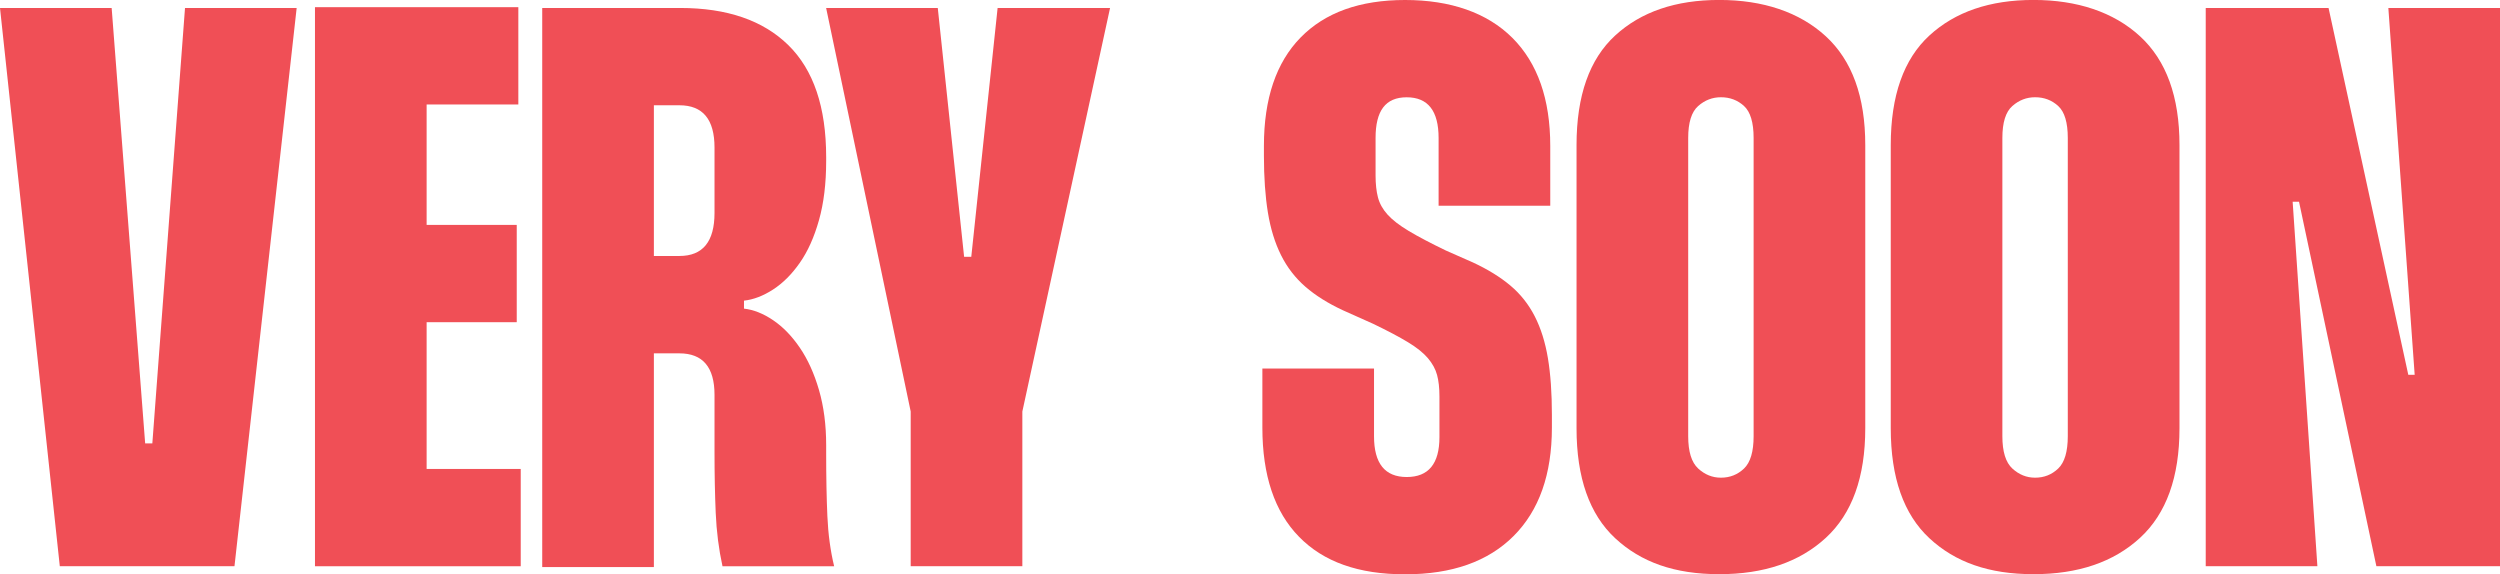 <?xml version="1.0" encoding="UTF-8"?>
<svg id="a" data-name="Layer 1" xmlns="http://www.w3.org/2000/svg" viewBox="0 0 564.02 129.54">
  <path d="M25.19,1.8l7.56,98.23h1.62L41.74,1.8h25.19l-14.03,125.94H13.49L0,1.8h25.19Z" fill="#f04f56"/>
  <path d="M96.25,23.57v27.17h20.33v21.95h-20.33v33.11h21.23v21.95h-46.42V1.62h45.88v21.95h-20.69Z" fill="#f04f56"/>
  <path d="M153.46,1.8c10.55,0,18.68,2.79,24.38,8.37,5.7,5.58,8.55,14.01,8.55,25.28v.9c0,5.04-.54,9.48-1.62,13.31-1.08,3.84-2.52,7.05-4.32,9.62-1.8,2.58-3.81,4.59-6.03,6.03-2.22,1.44-4.41,2.28-6.57,2.52v1.8c2.16.24,4.35,1.11,6.57,2.61,2.22,1.5,4.23,3.57,6.03,6.21,1.8,2.64,3.24,5.82,4.32,9.54,1.08,3.72,1.62,7.86,1.62,12.41v1.8c0,5.4.09,10.14.27,14.21.18,4.08.69,7.86,1.53,11.34h-25.19c-.84-3.84-1.35-7.86-1.53-12.05-.18-4.2-.27-8.75-.27-13.67v-12.95c0-6.23-2.64-9.36-7.92-9.36h-5.76v48.22h-25.19V1.8h31.12ZM147.52,57.75h5.76c5.28,0,7.92-3.24,7.92-9.71v-14.75c0-6.36-2.64-9.54-7.92-9.54h-5.76v34Z" fill="#f04f56"/>
  <path d="M211.57,1.8l5.94,56.13h1.62l5.94-56.13h25.37l-19.79,91.04v34.9h-25.19v-34.9L186.38,1.8h25.19Z" fill="#f04f56"/>
  <path d="M324.56,46.42v-15.29c0-6.12-2.4-9.18-7.2-9.18s-7.02,3.06-7.02,9.18v8.46c0,1.92.18,3.57.54,4.95.36,1.38,1.08,2.67,2.16,3.87,1.08,1.2,2.67,2.43,4.77,3.69,2.1,1.26,4.89,2.73,8.37,4.41l6.12,2.7c3.36,1.56,6.18,3.3,8.46,5.22,2.28,1.92,4.11,4.23,5.49,6.93,1.38,2.7,2.37,5.85,2.97,9.45.6,3.6.9,7.86.9,12.77v2.88c0,10.55-2.88,18.71-8.64,24.47-5.76,5.76-13.92,8.64-24.47,8.64s-18.41-2.82-23.93-8.46c-5.52-5.63-8.28-13.85-8.28-24.65v-13.31h25.19v15.29c0,6.12,2.46,9.18,7.38,9.18s7.38-3,7.38-9v-9.18c0-1.92-.18-3.54-.54-4.86-.36-1.32-1.05-2.58-2.07-3.78-1.02-1.2-2.52-2.4-4.5-3.6-1.98-1.2-4.59-2.58-7.83-4.14l-6.84-3.06c-3.36-1.56-6.18-3.33-8.46-5.31-2.28-1.98-4.11-4.35-5.49-7.11-1.38-2.76-2.37-5.96-2.97-9.62-.6-3.66-.9-7.95-.9-12.87v-2.16c0-10.67,2.76-18.83,8.28-24.47,5.52-5.64,13.37-8.46,23.57-8.46s18.5,2.85,24.2,8.54c5.7,5.7,8.55,13.83,8.55,24.38v13.49h-25.19Z" fill="#f04f56"/>
  <path d="M355.68,32.74c0-11.15,2.91-19.4,8.73-24.74,5.82-5.34,13.64-8.01,23.48-8.01s18.08,2.73,24.02,8.19c5.94,5.46,8.91,13.64,8.91,24.56v63.87c0,11.04-2.97,19.28-8.91,24.74-5.94,5.46-13.94,8.19-24.02,8.19s-17.66-2.7-23.48-8.1c-5.82-5.4-8.73-13.67-8.73-24.83v-63.87ZM380.87,98.41c0,3.48.75,5.91,2.25,7.29,1.5,1.38,3.21,2.07,5.13,2.07,2.04,0,3.78-.69,5.22-2.07s2.16-3.81,2.16-7.29V31.12c0-3.48-.72-5.88-2.16-7.2-1.44-1.32-3.18-1.98-5.22-1.98-1.92,0-3.63.66-5.13,1.98-1.5,1.32-2.25,3.72-2.25,7.2v67.29Z" fill="#f04f56"/>
  <path d="M426.57,32.74c0-11.15,2.91-19.4,8.73-24.74,5.82-5.34,13.64-8.01,23.48-8.01s18.08,2.73,24.02,8.19c5.94,5.46,8.91,13.64,8.91,24.56v63.87c0,11.04-2.97,19.28-8.91,24.74-5.94,5.46-13.94,8.19-24.02,8.19s-17.66-2.7-23.48-8.1c-5.82-5.4-8.73-13.67-8.73-24.83v-63.87ZM451.75,98.41c0,3.48.75,5.91,2.25,7.29,1.5,1.38,3.21,2.07,5.13,2.07,2.04,0,3.78-.69,5.22-2.07s2.16-3.81,2.16-7.29V31.12c0-3.48-.72-5.88-2.16-7.2-1.44-1.32-3.18-1.98-5.22-1.98-1.92,0-3.63.66-5.13,1.98-1.5,1.32-2.25,3.72-2.25,7.2v67.29Z" fill="#f04f56"/>
  <path d="M564.02,1.8v125.94h-27.89l-17.45-82.22h-1.44l5.58,82.22h-25.19V1.8h27.71l17.99,82.76h1.44l-5.94-82.76h25.19Z" fill="#f04f56"/>
</svg>